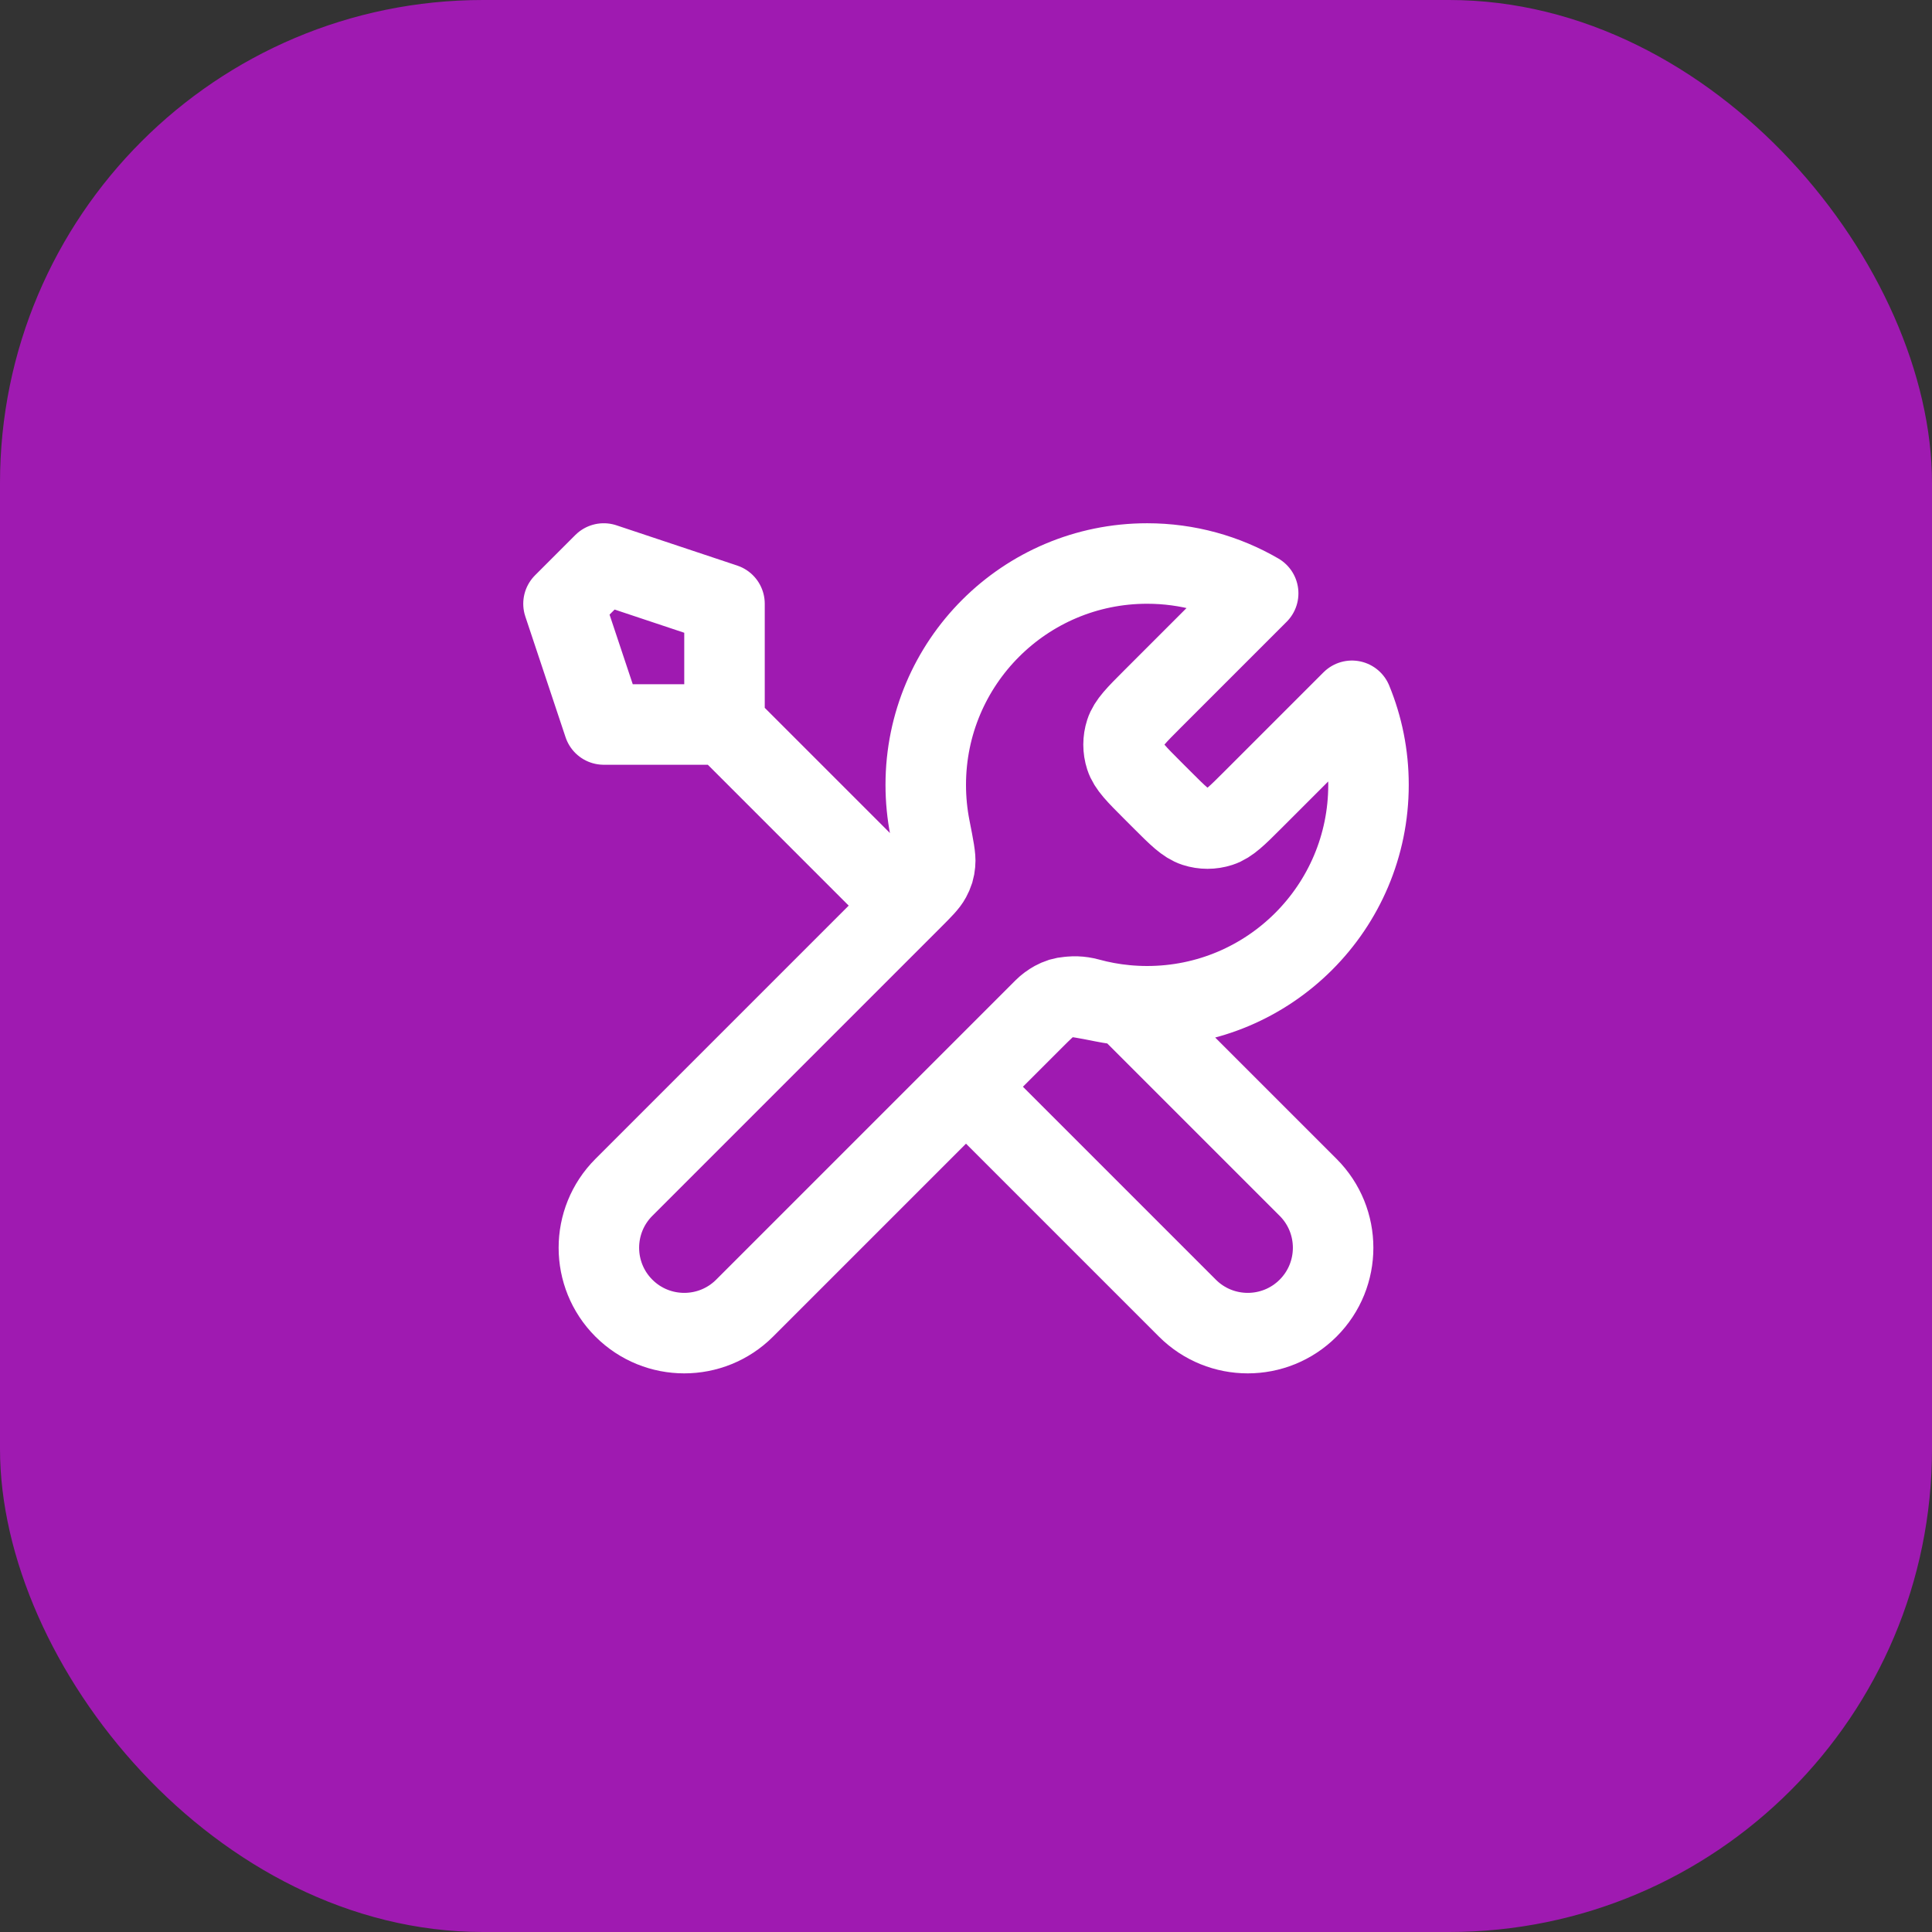 <?xml version="1.0" encoding="UTF-8"?>
<svg xmlns="http://www.w3.org/2000/svg" width="48" height="48" viewBox="0 0 48 48" fill="none">
  <rect x="0" y="0" width="48" height="48" fill="#333333" stroke="none"/>
  <rect width="48" height="48" rx="12" fill="#9F1AB1"></rect>
  <path d="M18 18L22.5 22.5M18 18H15L14 15L15 14L18 15V18ZM31.259 14.741L28.631 17.369C28.235 17.765 28.037 17.963 27.963 18.191C27.898 18.392 27.898 18.608 27.963 18.809C28.037 19.037 28.235 19.235 28.631 19.631L28.869 19.869C29.265 20.265 29.463 20.463 29.691 20.537C29.892 20.602 30.108 20.602 30.309 20.537C30.537 20.463 30.735 20.265 31.131 19.869L33.589 17.411C33.854 18.055 34 18.76 34 19.5C34 22.538 31.538 25 28.5 25C28.134 25 27.776 24.964 27.43 24.896C26.944 24.8 26.701 24.752 26.553 24.767C26.396 24.782 26.319 24.806 26.18 24.88C26.05 24.95 25.919 25.081 25.657 25.343L18.5 32.5C17.672 33.328 16.328 33.328 15.5 32.5C14.672 31.672 14.672 30.328 15.5 29.5L22.657 22.343C22.919 22.081 23.05 21.95 23.12 21.82C23.194 21.681 23.218 21.604 23.233 21.447C23.248 21.299 23.2 21.056 23.104 20.57C23.036 20.224 23 19.866 23 19.5C23 16.462 25.462 14 28.5 14C29.506 14 30.448 14.27 31.259 14.741ZM24 27L29.5 32.5C30.328 33.328 31.672 33.328 32.5 32.5C33.328 31.672 33.328 30.328 32.5 29.5L27.975 24.975C27.655 24.945 27.343 24.887 27.041 24.804C26.652 24.698 26.225 24.775 25.94 25.06L24 27Z" stroke="white" stroke-width="2" stroke-linecap="round" stroke-linejoin="round"></path>
</svg>

